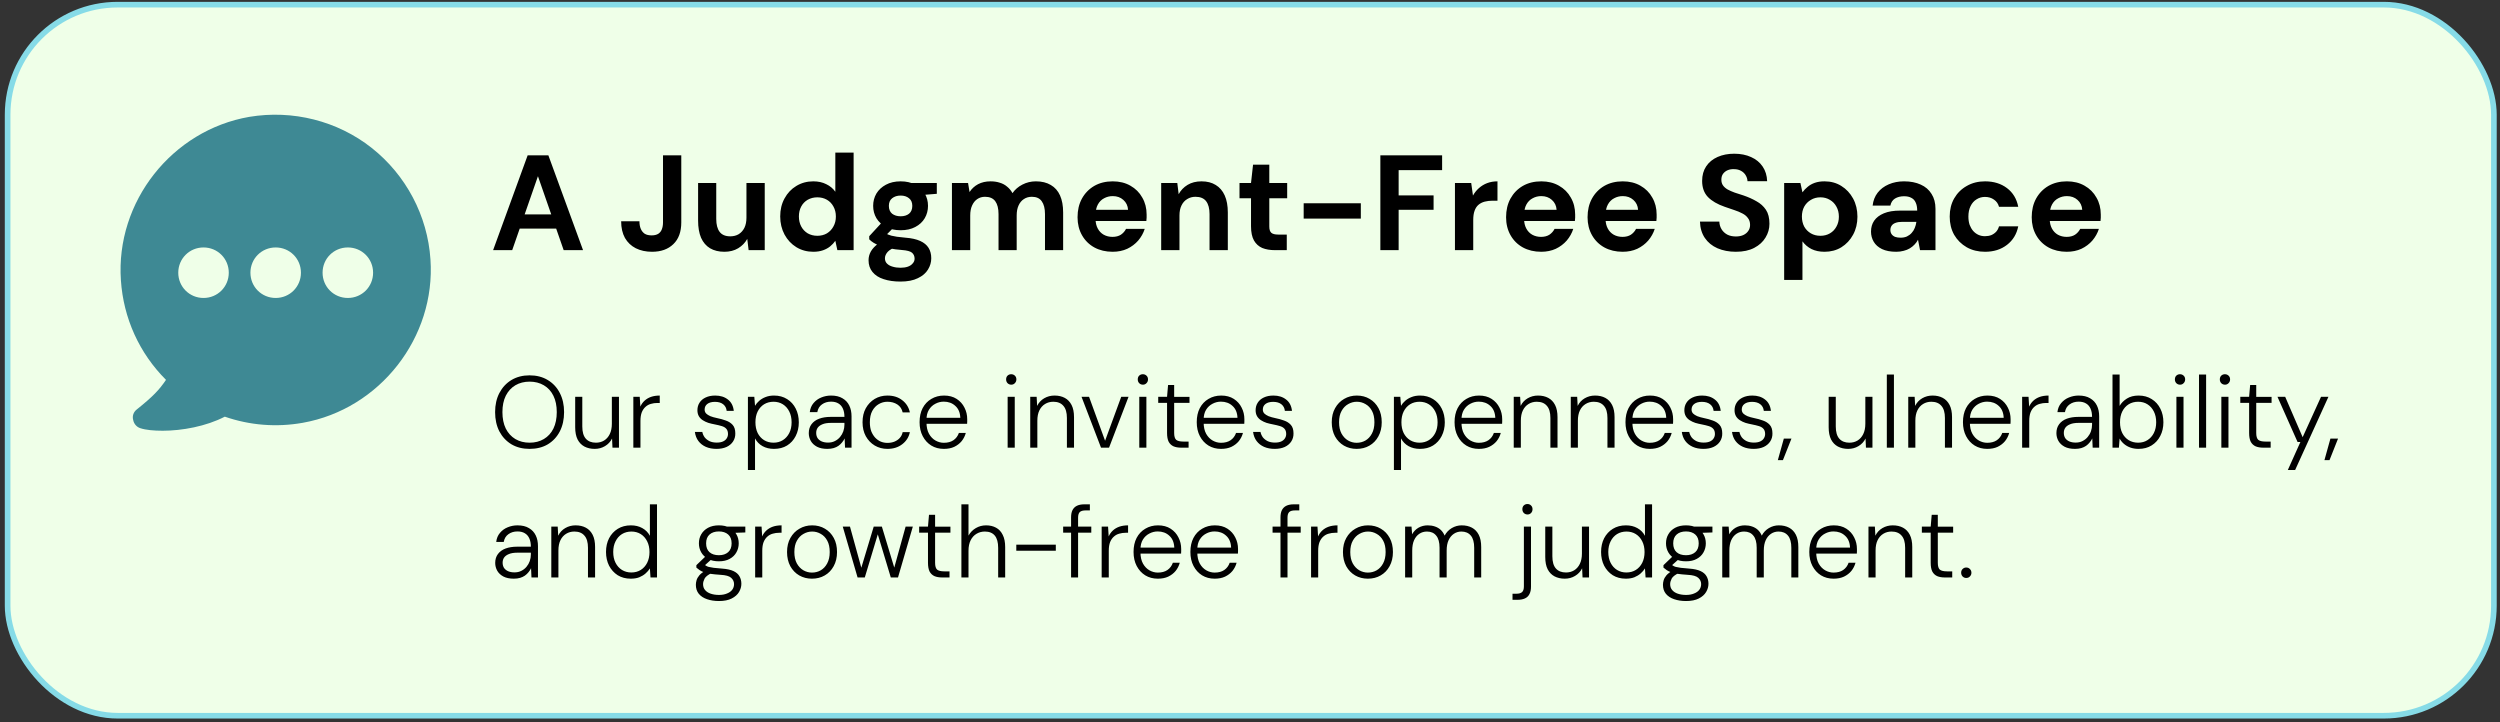 <svg xmlns="http://www.w3.org/2000/svg" width="443" height="128" viewBox="0 0 443 128" fill="none"><rect x="0" y="0" width="443" height="128" fill="#333333" stroke="none"/><rect x="1.351" y="0.826" width="440.568" height="126" rx="19.5" fill="#EFFFE8"></rect><rect x="1.351" y="0.826" width="440.568" height="126" rx="19.5" stroke="#86DBE7"></rect><g clip-path="url(#clip0_219_242)"><path d="M76.277 45.959C75.766 38.223 71.93 30.999 65.856 26.204C59.783 21.409 51.855 19.427 44.183 20.706C30.502 23.071 20.465 35.73 21.424 49.667C21.871 56.38 24.684 62.581 29.415 67.312C28.201 69.102 27.114 70.253 24.237 72.554C23.661 73.002 23.406 73.705 23.597 74.408C23.725 75.112 24.237 75.687 24.876 75.879C25.835 76.198 27.241 76.326 28.84 76.326C32.228 76.326 36.512 75.559 39.836 73.833C44.247 75.367 48.978 75.751 53.645 74.92C67.327 72.49 77.236 59.768 76.277 45.959ZM36.064 52.799C33.571 52.799 31.589 50.818 31.589 48.324C31.589 45.831 33.571 43.849 36.064 43.849C38.557 43.849 40.539 45.831 40.539 48.324C40.539 50.818 38.557 52.799 36.064 52.799ZM48.85 52.799C46.357 52.799 44.375 50.818 44.375 48.324C44.375 45.831 46.357 43.849 48.85 43.849C51.344 43.849 53.326 45.831 53.326 48.324C53.326 50.818 51.344 52.799 48.85 52.799ZM61.637 52.799C59.143 52.799 57.161 50.818 57.161 48.324C57.161 45.831 59.143 43.849 61.637 43.849C64.13 43.849 66.112 45.831 66.112 48.324C66.112 50.818 64.13 52.799 61.637 52.799Z" fill="#3E8994"></path></g><path d="M87.379 44.326L93.499 27.526H97.171L103.315 44.326H99.883L95.323 31.222L90.763 44.326H87.379ZM90.091 40.51L90.931 37.99H99.499L100.339 40.51H90.091ZM115.54 44.614C114.452 44.614 113.492 44.406 112.66 43.99C111.844 43.574 111.204 42.966 110.74 42.166C110.292 41.35 110.068 40.366 110.068 39.214H113.308C113.308 39.726 113.388 40.174 113.548 40.558C113.708 40.926 113.94 41.214 114.244 41.422C114.564 41.614 114.972 41.71 115.468 41.71C115.932 41.71 116.316 41.622 116.62 41.446C116.924 41.254 117.14 40.99 117.268 40.654C117.412 40.302 117.484 39.886 117.484 39.406V27.526H120.724V39.406C120.724 41.086 120.252 42.374 119.308 43.27C118.38 44.166 117.124 44.614 115.54 44.614ZM128.359 44.614C127.367 44.614 126.519 44.406 125.815 43.99C125.127 43.574 124.599 42.958 124.231 42.142C123.879 41.31 123.703 40.294 123.703 39.094V32.422H126.919V38.806C126.919 39.798 127.119 40.558 127.519 41.086C127.919 41.614 128.551 41.878 129.415 41.878C129.975 41.878 130.471 41.75 130.903 41.494C131.335 41.222 131.671 40.846 131.911 40.366C132.151 39.87 132.271 39.27 132.271 38.566V32.422H135.511V44.326H132.655L132.415 42.334C132.031 43.022 131.495 43.574 130.807 43.99C130.119 44.406 129.303 44.614 128.359 44.614ZM144.109 44.614C143.005 44.614 142.005 44.342 141.109 43.798C140.229 43.254 139.533 42.51 139.021 41.566C138.509 40.606 138.253 39.534 138.253 38.35C138.253 37.15 138.509 36.086 139.021 35.158C139.533 34.214 140.229 33.478 141.109 32.95C142.005 32.406 143.005 32.134 144.109 32.134C144.989 32.134 145.757 32.302 146.413 32.638C147.085 32.958 147.621 33.406 148.021 33.982V27.046H151.261V44.326H148.381L148.021 42.67C147.781 43.022 147.477 43.35 147.109 43.654C146.757 43.942 146.333 44.174 145.837 44.35C145.341 44.526 144.765 44.614 144.109 44.614ZM144.829 41.782C145.469 41.782 146.037 41.638 146.533 41.35C147.029 41.046 147.413 40.638 147.685 40.126C147.973 39.614 148.117 39.03 148.117 38.374C148.117 37.702 147.973 37.11 147.685 36.598C147.413 36.086 147.029 35.686 146.533 35.398C146.037 35.11 145.469 34.966 144.829 34.966C144.205 34.966 143.637 35.11 143.125 35.398C142.629 35.686 142.245 36.086 141.973 36.598C141.701 37.11 141.565 37.694 141.565 38.35C141.565 39.022 141.701 39.614 141.973 40.126C142.245 40.638 142.629 41.046 143.125 41.35C143.637 41.638 144.205 41.782 144.829 41.782ZM159.571 49.894C158.435 49.894 157.435 49.75 156.571 49.462C155.723 49.19 155.067 48.766 154.603 48.19C154.139 47.63 153.907 46.934 153.907 46.102C153.907 45.542 154.051 45.014 154.339 44.518C154.627 44.038 155.043 43.598 155.587 43.198C156.147 42.782 156.835 42.43 157.651 42.142L158.851 43.75C158.131 43.99 157.611 44.286 157.291 44.638C156.971 45.006 156.811 45.382 156.811 45.766C156.811 46.15 156.931 46.462 157.171 46.702C157.427 46.958 157.763 47.142 158.179 47.254C158.595 47.382 159.059 47.446 159.571 47.446C160.067 47.446 160.499 47.382 160.867 47.254C161.235 47.126 161.523 46.934 161.731 46.678C161.955 46.438 162.067 46.158 162.067 45.838C162.067 45.406 161.915 45.054 161.611 44.782C161.307 44.526 160.715 44.366 159.835 44.302C159.019 44.238 158.299 44.142 157.675 44.014C157.051 43.886 156.499 43.742 156.019 43.582C155.555 43.422 155.155 43.238 154.819 43.03C154.483 42.822 154.219 42.614 154.027 42.406V41.854L156.595 39.07L158.851 39.814L155.875 42.814L156.811 41.23C156.971 41.342 157.139 41.446 157.315 41.542C157.491 41.622 157.699 41.694 157.939 41.758C158.195 41.822 158.523 41.886 158.923 41.95C159.323 41.998 159.835 42.054 160.459 42.118C161.515 42.198 162.379 42.39 163.051 42.694C163.723 42.998 164.219 43.406 164.539 43.918C164.859 44.43 165.019 45.046 165.019 45.766C165.019 46.47 164.827 47.134 164.443 47.758C164.059 48.398 163.459 48.91 162.643 49.294C161.843 49.694 160.819 49.894 159.571 49.894ZM159.595 40.798C158.587 40.798 157.715 40.606 156.979 40.222C156.259 39.838 155.699 39.318 155.299 38.662C154.915 38.006 154.723 37.278 154.723 36.478C154.723 35.678 154.915 34.95 155.299 34.294C155.699 33.638 156.259 33.118 156.979 32.734C157.715 32.334 158.587 32.134 159.595 32.134C160.603 32.134 161.467 32.334 162.187 32.734C162.923 33.118 163.483 33.638 163.867 34.294C164.251 34.95 164.443 35.678 164.443 36.478C164.443 37.278 164.251 38.006 163.867 38.662C163.483 39.318 162.923 39.838 162.187 40.222C161.467 40.606 160.603 40.798 159.595 40.798ZM159.595 38.326C160.203 38.326 160.699 38.174 161.083 37.87C161.467 37.55 161.659 37.086 161.659 36.478C161.659 35.886 161.467 35.438 161.083 35.134C160.699 34.814 160.203 34.654 159.595 34.654C158.987 34.654 158.483 34.814 158.083 35.134C157.699 35.438 157.507 35.886 157.507 36.478C157.507 37.086 157.699 37.55 158.083 37.87C158.483 38.174 158.987 38.326 159.595 38.326ZM161.539 34.702L161.011 32.422H166.003V34.342L161.539 34.702ZM168.684 44.326V32.422H171.54L171.804 34.03C172.188 33.438 172.692 32.974 173.316 32.638C173.956 32.302 174.692 32.134 175.524 32.134C176.132 32.134 176.676 32.214 177.156 32.374C177.652 32.518 178.084 32.75 178.452 33.07C178.836 33.374 179.156 33.758 179.412 34.222C179.86 33.582 180.444 33.078 181.164 32.71C181.9 32.326 182.7 32.134 183.564 32.134C184.604 32.134 185.484 32.35 186.204 32.782C186.924 33.198 187.468 33.814 187.836 34.63C188.204 35.446 188.388 36.454 188.388 37.654V44.326H185.172V37.942C185.172 36.95 184.98 36.19 184.596 35.662C184.228 35.134 183.644 34.87 182.844 34.87C182.3 34.87 181.828 35.006 181.428 35.278C181.028 35.534 180.716 35.91 180.492 36.406C180.268 36.886 180.156 37.478 180.156 38.182V44.326H176.94V37.942C176.94 36.95 176.748 36.19 176.364 35.662C175.98 35.134 175.372 34.87 174.54 34.87C174.028 34.87 173.572 35.006 173.172 35.278C172.788 35.534 172.484 35.91 172.26 36.406C172.036 36.886 171.924 37.478 171.924 38.182V44.326H168.684ZM197.157 44.614C195.941 44.614 194.861 44.358 193.917 43.846C192.989 43.334 192.261 42.614 191.733 41.686C191.205 40.758 190.941 39.694 190.941 38.494C190.941 37.246 191.197 36.15 191.709 35.206C192.237 34.246 192.965 33.494 193.893 32.95C194.837 32.406 195.933 32.134 197.181 32.134C198.365 32.134 199.405 32.39 200.301 32.902C201.213 33.414 201.917 34.118 202.413 35.014C202.925 35.894 203.181 36.894 203.181 38.014C203.181 38.174 203.181 38.358 203.181 38.566C203.181 38.758 203.165 38.958 203.133 39.166H193.269V37.174H199.893C199.845 36.454 199.565 35.87 199.053 35.422C198.557 34.974 197.933 34.75 197.181 34.75C196.621 34.75 196.109 34.878 195.645 35.134C195.181 35.374 194.813 35.742 194.541 36.238C194.269 36.734 194.133 37.358 194.133 38.11V38.806C194.133 39.446 194.261 40.006 194.517 40.486C194.773 40.966 195.125 41.334 195.573 41.59C196.037 41.846 196.557 41.974 197.133 41.974C197.725 41.974 198.221 41.846 198.621 41.59C199.021 41.318 199.325 40.974 199.533 40.558H202.845C202.605 41.31 202.221 41.998 201.693 42.622C201.165 43.23 200.517 43.718 199.749 44.086C198.981 44.438 198.117 44.614 197.157 44.614ZM205.762 44.326V32.422H208.618L208.858 34.414C209.226 33.726 209.754 33.174 210.442 32.758C211.13 32.342 211.954 32.134 212.914 32.134C213.906 32.134 214.746 32.35 215.434 32.782C216.122 33.198 216.65 33.814 217.018 34.63C217.386 35.446 217.57 36.454 217.57 37.654V44.326H214.33V37.942C214.33 36.95 214.13 36.19 213.73 35.662C213.33 35.134 212.698 34.87 211.834 34.87C211.29 34.87 210.802 35.006 210.37 35.278C209.938 35.534 209.602 35.91 209.362 36.406C209.122 36.886 209.002 37.478 209.002 38.182V44.326H205.762ZM225.904 44.326C225.056 44.326 224.312 44.198 223.672 43.942C223.048 43.67 222.56 43.23 222.208 42.622C221.856 41.998 221.68 41.15 221.68 40.078V35.134H219.64V32.422H221.68L222.04 29.182H224.92V32.422H228.088V35.134H224.92V40.126C224.92 40.67 225.04 41.046 225.28 41.254C225.52 41.462 225.928 41.566 226.504 41.566H228.016V44.326H225.904ZM231.011 38.734V36.022H241.139V38.734H231.011ZM244.599 44.326V27.526H255.543V30.142H247.839V34.63H254.031V37.174H247.839V44.326H244.599ZM257.817 44.326V32.422H260.697L261.009 34.654C261.297 34.142 261.649 33.702 262.065 33.334C262.497 32.95 262.985 32.654 263.529 32.446C264.089 32.238 264.697 32.134 265.353 32.134V35.566H264.465C263.969 35.566 263.505 35.622 263.073 35.734C262.657 35.846 262.297 36.03 261.993 36.286C261.689 36.542 261.457 36.894 261.297 37.342C261.137 37.774 261.057 38.326 261.057 38.998V44.326H257.817ZM273.094 44.614C271.878 44.614 270.798 44.358 269.854 43.846C268.926 43.334 268.198 42.614 267.67 41.686C267.142 40.758 266.878 39.694 266.878 38.494C266.878 37.246 267.134 36.15 267.646 35.206C268.174 34.246 268.902 33.494 269.83 32.95C270.774 32.406 271.87 32.134 273.118 32.134C274.302 32.134 275.342 32.39 276.238 32.902C277.15 33.414 277.854 34.118 278.35 35.014C278.862 35.894 279.118 36.894 279.118 38.014C279.118 38.174 279.118 38.358 279.118 38.566C279.118 38.758 279.102 38.958 279.07 39.166H269.206V37.174H275.83C275.782 36.454 275.502 35.87 274.99 35.422C274.494 34.974 273.87 34.75 273.118 34.75C272.558 34.75 272.046 34.878 271.582 35.134C271.118 35.374 270.75 35.742 270.478 36.238C270.206 36.734 270.07 37.358 270.07 38.11V38.806C270.07 39.446 270.198 40.006 270.454 40.486C270.71 40.966 271.062 41.334 271.51 41.59C271.974 41.846 272.494 41.974 273.07 41.974C273.662 41.974 274.158 41.846 274.558 41.59C274.958 41.318 275.262 40.974 275.47 40.558H278.782C278.542 41.31 278.158 41.998 277.63 42.622C277.102 43.23 276.454 43.718 275.686 44.086C274.918 44.438 274.054 44.614 273.094 44.614ZM287.532 44.614C286.316 44.614 285.236 44.358 284.292 43.846C283.364 43.334 282.636 42.614 282.108 41.686C281.58 40.758 281.316 39.694 281.316 38.494C281.316 37.246 281.572 36.15 282.084 35.206C282.612 34.246 283.34 33.494 284.268 32.95C285.212 32.406 286.308 32.134 287.556 32.134C288.74 32.134 289.78 32.39 290.676 32.902C291.588 33.414 292.292 34.118 292.788 35.014C293.3 35.894 293.556 36.894 293.556 38.014C293.556 38.174 293.556 38.358 293.556 38.566C293.556 38.758 293.54 38.958 293.508 39.166H283.644V37.174H290.268C290.22 36.454 289.94 35.87 289.428 35.422C288.932 34.974 288.308 34.75 287.556 34.75C286.996 34.75 286.484 34.878 286.02 35.134C285.556 35.374 285.188 35.742 284.916 36.238C284.644 36.734 284.508 37.358 284.508 38.11V38.806C284.508 39.446 284.636 40.006 284.892 40.486C285.148 40.966 285.5 41.334 285.948 41.59C286.412 41.846 286.932 41.974 287.508 41.974C288.1 41.974 288.596 41.846 288.996 41.59C289.396 41.318 289.7 40.974 289.908 40.558H293.22C292.98 41.31 292.596 41.998 292.068 42.622C291.54 43.23 290.892 43.718 290.124 44.086C289.356 44.438 288.492 44.614 287.532 44.614ZM307.594 44.614C306.378 44.614 305.29 44.406 304.33 43.99C303.386 43.574 302.642 42.966 302.098 42.166C301.554 41.366 301.266 40.398 301.234 39.262H304.666C304.682 39.758 304.81 40.206 305.05 40.606C305.29 41.006 305.626 41.326 306.058 41.566C306.49 41.79 307.002 41.902 307.594 41.902C308.09 41.902 308.522 41.822 308.89 41.662C309.274 41.486 309.57 41.246 309.778 40.942C310.002 40.638 310.114 40.278 310.114 39.862C310.114 39.366 309.986 38.958 309.73 38.638C309.49 38.302 309.162 38.03 308.746 37.822C308.33 37.598 307.85 37.398 307.306 37.222C306.778 37.03 306.218 36.838 305.626 36.646C304.33 36.198 303.338 35.622 302.65 34.918C301.962 34.198 301.618 33.246 301.618 32.062C301.618 31.054 301.858 30.19 302.338 29.47C302.818 28.75 303.49 28.198 304.354 27.814C305.218 27.43 306.202 27.238 307.306 27.238C308.442 27.238 309.442 27.438 310.306 27.838C311.17 28.222 311.85 28.782 312.346 29.518C312.842 30.254 313.106 31.118 313.138 32.11H309.658C309.642 31.742 309.538 31.398 309.346 31.078C309.154 30.742 308.882 30.478 308.53 30.286C308.178 30.078 307.754 29.974 307.258 29.974C306.842 29.958 306.466 30.022 306.13 30.166C305.794 30.31 305.522 30.526 305.314 30.814C305.122 31.086 305.026 31.43 305.026 31.846C305.026 32.246 305.122 32.582 305.314 32.854C305.506 33.126 305.778 33.366 306.13 33.574C306.482 33.766 306.898 33.95 307.378 34.126C307.858 34.286 308.378 34.454 308.938 34.63C309.786 34.918 310.554 35.262 311.242 35.662C311.946 36.046 312.506 36.55 312.922 37.174C313.338 37.798 313.546 38.622 313.546 39.646C313.546 40.526 313.314 41.342 312.85 42.094C312.402 42.846 311.738 43.454 310.858 43.918C309.978 44.382 308.89 44.614 307.594 44.614ZM316.153 49.606V32.422H319.033L319.393 34.078C319.649 33.726 319.953 33.406 320.305 33.118C320.657 32.814 321.081 32.574 321.577 32.398C322.073 32.222 322.649 32.134 323.305 32.134C324.425 32.134 325.417 32.406 326.281 32.95C327.161 33.494 327.857 34.238 328.369 35.182C328.881 36.126 329.137 37.198 329.137 38.398C329.137 39.582 328.881 40.646 328.369 41.59C327.857 42.534 327.161 43.278 326.281 43.822C325.417 44.35 324.425 44.614 323.305 44.614C322.425 44.614 321.657 44.454 321.001 44.134C320.345 43.798 319.809 43.342 319.393 42.766V49.606H316.153ZM322.585 41.782C323.209 41.782 323.769 41.638 324.265 41.35C324.761 41.062 325.145 40.662 325.417 40.15C325.705 39.638 325.849 39.054 325.849 38.398C325.849 37.726 325.705 37.134 325.417 36.622C325.145 36.11 324.761 35.71 324.265 35.422C323.769 35.118 323.209 34.966 322.585 34.966C321.945 34.966 321.377 35.118 320.881 35.422C320.385 35.71 319.993 36.11 319.705 36.622C319.433 37.134 319.297 37.718 319.297 38.374C319.297 39.03 319.433 39.622 319.705 40.15C319.993 40.662 320.385 41.062 320.881 41.35C321.377 41.638 321.945 41.782 322.585 41.782ZM336.007 44.614C334.999 44.614 334.159 44.454 333.487 44.134C332.831 43.814 332.343 43.382 332.023 42.838C331.703 42.294 331.543 41.694 331.543 41.038C331.543 40.302 331.727 39.662 332.095 39.118C332.479 38.558 333.055 38.118 333.823 37.798C334.591 37.478 335.559 37.318 336.727 37.318H339.727C339.727 36.742 339.639 36.27 339.463 35.902C339.303 35.518 339.047 35.238 338.695 35.062C338.359 34.87 337.927 34.774 337.399 34.774C336.775 34.774 336.239 34.91 335.791 35.182C335.359 35.454 335.087 35.87 334.975 36.43H331.831C331.927 35.55 332.223 34.79 332.719 34.15C333.215 33.51 333.871 33.014 334.687 32.662C335.503 32.31 336.407 32.134 337.399 32.134C338.535 32.134 339.519 32.326 340.351 32.71C341.183 33.078 341.823 33.63 342.271 34.366C342.735 35.086 342.967 35.966 342.967 37.006V44.326H340.231L339.871 42.478C339.711 42.798 339.503 43.086 339.247 43.342C339.007 43.598 338.727 43.822 338.407 44.014C338.087 44.206 337.727 44.35 337.327 44.446C336.927 44.558 336.487 44.614 336.007 44.614ZM336.775 42.118C337.207 42.118 337.583 42.046 337.903 41.902C338.239 41.742 338.519 41.534 338.743 41.278C338.983 41.022 339.167 40.726 339.295 40.39C339.439 40.054 339.535 39.694 339.583 39.31H337.087C336.591 39.31 336.183 39.374 335.863 39.502C335.559 39.614 335.335 39.782 335.191 40.006C335.047 40.214 334.975 40.462 334.975 40.75C334.975 41.038 335.047 41.286 335.191 41.494C335.335 41.702 335.543 41.862 335.815 41.974C336.087 42.07 336.407 42.118 336.775 42.118ZM351.752 44.614C350.536 44.614 349.456 44.35 348.512 43.822C347.568 43.278 346.824 42.542 346.28 41.614C345.752 40.67 345.488 39.59 345.488 38.374C345.488 37.158 345.752 36.086 346.28 35.158C346.824 34.214 347.568 33.478 348.512 32.95C349.456 32.406 350.536 32.134 351.752 32.134C353.288 32.134 354.584 32.534 355.64 33.334C356.696 34.134 357.36 35.238 357.632 36.646H354.224C354.08 36.102 353.784 35.678 353.336 35.374C352.888 35.054 352.352 34.894 351.728 34.894C351.184 34.894 350.688 35.038 350.24 35.326C349.792 35.598 349.44 35.998 349.184 36.526C348.928 37.038 348.8 37.654 348.8 38.374C348.8 38.918 348.872 39.406 349.016 39.838C349.176 40.254 349.384 40.614 349.64 40.918C349.912 41.222 350.224 41.454 350.576 41.614C350.928 41.774 351.312 41.854 351.728 41.854C352.144 41.854 352.52 41.79 352.856 41.662C353.192 41.518 353.48 41.318 353.72 41.062C353.96 40.79 354.128 40.47 354.224 40.102H357.632C357.36 41.478 356.696 42.574 355.64 43.39C354.584 44.206 353.288 44.614 351.752 44.614ZM366.235 44.614C365.019 44.614 363.939 44.358 362.995 43.846C362.067 43.334 361.339 42.614 360.811 41.686C360.283 40.758 360.019 39.694 360.019 38.494C360.019 37.246 360.275 36.15 360.787 35.206C361.315 34.246 362.043 33.494 362.971 32.95C363.915 32.406 365.011 32.134 366.259 32.134C367.443 32.134 368.483 32.39 369.379 32.902C370.291 33.414 370.995 34.118 371.491 35.014C372.003 35.894 372.259 36.894 372.259 38.014C372.259 38.174 372.259 38.358 372.259 38.566C372.259 38.758 372.243 38.958 372.211 39.166H362.347V37.174H368.971C368.923 36.454 368.643 35.87 368.131 35.422C367.635 34.974 367.011 34.75 366.259 34.75C365.699 34.75 365.187 34.878 364.723 35.134C364.259 35.374 363.891 35.742 363.619 36.238C363.347 36.734 363.211 37.358 363.211 38.11V38.806C363.211 39.446 363.339 40.006 363.595 40.486C363.851 40.966 364.203 41.334 364.651 41.59C365.115 41.846 365.635 41.974 366.211 41.974C366.803 41.974 367.299 41.846 367.699 41.59C368.099 41.318 368.403 40.974 368.611 40.558H371.923C371.683 41.31 371.299 41.998 370.771 42.622C370.243 43.23 369.595 43.718 368.827 44.086C368.059 44.438 367.195 44.614 366.235 44.614Z" fill="black"></path><path d="M93.835 79.542C92.623 79.542 91.555 79.272 90.631 78.732C89.719 78.18 89.005 77.418 88.489 76.446C87.985 75.462 87.733 74.322 87.733 73.026C87.733 71.742 87.985 70.614 88.489 69.642C89.005 68.658 89.719 67.89 90.631 67.338C91.555 66.786 92.623 66.51 93.835 66.51C95.071 66.51 96.145 66.786 97.057 67.338C97.981 67.89 98.695 68.658 99.199 69.642C99.703 70.614 99.955 71.742 99.955 73.026C99.955 74.322 99.703 75.462 99.199 76.446C98.695 77.418 97.987 78.18 97.075 78.732C96.163 79.272 95.083 79.542 93.835 79.542ZM93.853 78.444C94.801 78.444 95.641 78.228 96.373 77.796C97.105 77.364 97.669 76.746 98.065 75.942C98.461 75.126 98.659 74.154 98.659 73.026C98.659 71.898 98.461 70.932 98.065 70.128C97.669 69.324 97.105 68.706 96.373 68.274C95.641 67.842 94.801 67.626 93.853 67.626C92.893 67.626 92.047 67.842 91.315 68.274C90.595 68.706 90.031 69.324 89.623 70.128C89.227 70.932 89.029 71.898 89.029 73.026C89.029 74.154 89.227 75.126 89.623 75.942C90.031 76.746 90.595 77.364 91.315 77.796C92.047 78.228 92.893 78.444 93.853 78.444ZM105.379 79.542C104.695 79.542 104.089 79.404 103.561 79.128C103.045 78.852 102.643 78.438 102.355 77.886C102.067 77.322 101.923 76.596 101.923 75.708V70.308H103.183V75.564C103.183 76.548 103.393 77.274 103.813 77.742C104.233 78.21 104.827 78.444 105.595 78.444C106.135 78.444 106.615 78.318 107.035 78.066C107.467 77.802 107.803 77.424 108.043 76.932C108.295 76.428 108.421 75.81 108.421 75.078V70.308H109.681V79.326H108.529L108.457 77.706C108.169 78.282 107.749 78.732 107.197 79.056C106.657 79.38 106.051 79.542 105.379 79.542ZM112.228 79.326V70.308H113.362L113.47 72.054C113.65 71.646 113.896 71.298 114.208 71.01C114.532 70.71 114.916 70.482 115.36 70.326C115.816 70.17 116.332 70.092 116.908 70.092V71.406H116.494C116.086 71.406 115.702 71.46 115.342 71.568C114.982 71.664 114.664 71.838 114.388 72.09C114.112 72.33 113.89 72.654 113.722 73.062C113.566 73.47 113.488 73.98 113.488 74.592V79.326H112.228ZM126.966 79.542C126.258 79.542 125.628 79.422 125.076 79.182C124.536 78.942 124.098 78.6 123.762 78.156C123.426 77.712 123.216 77.172 123.132 76.536H124.446C124.518 76.884 124.656 77.202 124.86 77.49C125.076 77.766 125.364 77.994 125.724 78.174C126.084 78.342 126.51 78.426 127.002 78.426C127.458 78.426 127.83 78.36 128.118 78.228C128.406 78.096 128.622 77.916 128.766 77.688C128.922 77.448 129 77.19 129 76.914C129 76.518 128.904 76.212 128.712 75.996C128.532 75.78 128.268 75.618 127.92 75.51C127.572 75.402 127.152 75.3 126.66 75.204C126.276 75.132 125.898 75.042 125.526 74.934C125.166 74.814 124.836 74.658 124.536 74.466C124.236 74.274 124.002 74.034 123.834 73.746C123.666 73.446 123.582 73.098 123.582 72.702C123.582 72.186 123.708 71.736 123.96 71.352C124.212 70.956 124.572 70.65 125.04 70.434C125.52 70.206 126.084 70.092 126.732 70.092C127.644 70.092 128.394 70.326 128.982 70.794C129.582 71.25 129.93 71.922 130.026 72.81H128.766C128.718 72.318 128.514 71.928 128.154 71.64C127.794 71.352 127.308 71.208 126.696 71.208C126.108 71.208 125.652 71.334 125.328 71.586C125.016 71.826 124.86 72.156 124.86 72.576C124.86 72.84 124.944 73.068 125.112 73.26C125.292 73.44 125.544 73.602 125.868 73.746C126.204 73.878 126.606 73.992 127.074 74.088C127.626 74.196 128.142 74.34 128.622 74.52C129.114 74.688 129.516 74.946 129.828 75.294C130.14 75.642 130.296 76.14 130.296 76.788C130.308 77.328 130.176 77.808 129.9 78.228C129.636 78.636 129.252 78.96 128.748 79.2C128.244 79.428 127.65 79.542 126.966 79.542ZM132.531 83.286V70.308H133.665L133.791 71.91C133.971 71.598 134.217 71.304 134.529 71.028C134.841 70.752 135.213 70.53 135.645 70.362C136.089 70.182 136.593 70.092 137.157 70.092C138.045 70.092 138.819 70.302 139.479 70.722C140.139 71.13 140.649 71.694 141.009 72.414C141.369 73.122 141.549 73.932 141.549 74.844C141.549 75.744 141.363 76.554 140.991 77.274C140.631 77.982 140.121 78.54 139.461 78.948C138.813 79.344 138.039 79.542 137.139 79.542C136.383 79.542 135.711 79.38 135.123 79.056C134.547 78.732 134.103 78.276 133.791 77.688V83.286H132.531ZM137.067 78.444C137.691 78.444 138.243 78.294 138.723 77.994C139.203 77.694 139.581 77.274 139.857 76.734C140.133 76.194 140.271 75.558 140.271 74.826C140.271 74.094 140.133 73.458 139.857 72.918C139.581 72.366 139.203 71.94 138.723 71.64C138.243 71.34 137.691 71.19 137.067 71.19C136.443 71.19 135.885 71.34 135.393 71.64C134.913 71.94 134.535 72.366 134.259 72.918C133.995 73.458 133.863 74.094 133.863 74.826C133.863 75.546 133.995 76.182 134.259 76.734C134.535 77.274 134.913 77.694 135.393 77.994C135.885 78.294 136.443 78.444 137.067 78.444ZM146.609 79.542C145.877 79.542 145.265 79.416 144.773 79.164C144.281 78.9 143.915 78.558 143.675 78.138C143.435 77.706 143.315 77.244 143.315 76.752C143.315 76.128 143.477 75.6 143.801 75.168C144.125 74.736 144.575 74.412 145.151 74.196C145.739 73.98 146.417 73.872 147.185 73.872H149.633C149.633 73.296 149.543 72.81 149.363 72.414C149.183 72.006 148.919 71.7 148.571 71.496C148.223 71.28 147.785 71.172 147.257 71.172C146.633 71.172 146.099 71.334 145.655 71.658C145.211 71.97 144.935 72.426 144.827 73.026H143.495C143.567 72.39 143.789 71.856 144.161 71.424C144.533 70.98 144.989 70.65 145.529 70.434C146.081 70.206 146.657 70.092 147.257 70.092C148.085 70.092 148.763 70.254 149.291 70.578C149.831 70.89 150.233 71.322 150.497 71.874C150.761 72.414 150.893 73.05 150.893 73.782V79.326H149.741L149.669 77.688C149.561 77.928 149.411 78.162 149.219 78.39C149.039 78.618 148.823 78.822 148.571 79.002C148.331 79.17 148.049 79.302 147.725 79.398C147.401 79.494 147.029 79.542 146.609 79.542ZM146.735 78.426C147.191 78.426 147.593 78.336 147.941 78.156C148.301 77.976 148.607 77.736 148.859 77.436C149.111 77.136 149.303 76.8 149.435 76.428C149.567 76.044 149.633 75.654 149.633 75.258V74.934H147.275C146.627 74.934 146.111 75.018 145.727 75.186C145.343 75.342 145.061 75.552 144.881 75.816C144.713 76.068 144.629 76.368 144.629 76.716C144.629 77.052 144.707 77.352 144.863 77.616C145.031 77.868 145.271 78.066 145.583 78.21C145.907 78.354 146.291 78.426 146.735 78.426ZM157.252 79.542C156.424 79.542 155.674 79.344 155.002 78.948C154.342 78.552 153.814 78 153.418 77.292C153.034 76.584 152.842 75.762 152.842 74.826C152.842 73.866 153.034 73.038 153.418 72.342C153.814 71.634 154.342 71.082 155.002 70.686C155.674 70.29 156.424 70.092 157.252 70.092C158.308 70.092 159.184 70.368 159.88 70.92C160.588 71.46 161.038 72.18 161.23 73.08H159.952C159.82 72.468 159.508 72 159.016 71.676C158.524 71.352 157.936 71.19 157.252 71.19C156.7 71.19 156.19 71.328 155.722 71.604C155.254 71.868 154.87 72.27 154.57 72.81C154.282 73.338 154.138 74.01 154.138 74.826C154.138 75.438 154.222 75.972 154.39 76.428C154.57 76.872 154.804 77.25 155.092 77.562C155.392 77.874 155.728 78.108 156.1 78.264C156.472 78.408 156.856 78.48 157.252 78.48C157.696 78.48 158.104 78.408 158.476 78.264C158.86 78.108 159.178 77.892 159.43 77.616C159.694 77.328 159.868 76.98 159.952 76.572H161.23C161.05 77.448 160.6 78.162 159.88 78.714C159.172 79.266 158.296 79.542 157.252 79.542ZM167.251 79.542C166.411 79.542 165.667 79.344 165.019 78.948C164.383 78.552 163.879 78 163.507 77.292C163.135 76.584 162.949 75.756 162.949 74.808C162.949 73.848 163.129 73.02 163.489 72.324C163.861 71.616 164.377 71.07 165.037 70.686C165.697 70.29 166.447 70.092 167.287 70.092C168.163 70.092 168.907 70.29 169.519 70.686C170.131 71.082 170.593 71.598 170.905 72.234C171.229 72.858 171.391 73.542 171.391 74.286C171.391 74.406 171.391 74.532 171.391 74.664C171.391 74.784 171.385 74.928 171.373 75.096H163.921V74.034H170.167C170.131 73.122 169.837 72.42 169.285 71.928C168.745 71.424 168.061 71.172 167.233 71.172C166.705 71.172 166.207 71.298 165.739 71.55C165.271 71.79 164.893 72.144 164.605 72.612C164.317 73.08 164.173 73.668 164.173 74.376V74.844C164.173 75.66 164.323 76.338 164.623 76.878C164.923 77.406 165.307 77.802 165.775 78.066C166.243 78.33 166.735 78.462 167.251 78.462C167.935 78.462 168.499 78.312 168.943 78.012C169.399 77.7 169.723 77.268 169.915 76.716H171.139C170.995 77.256 170.749 77.742 170.401 78.174C170.053 78.594 169.615 78.93 169.087 79.182C168.571 79.422 167.959 79.542 167.251 79.542ZM178.554 79.326V70.308H179.814V79.326H178.554ZM179.202 68.166C178.938 68.166 178.716 68.076 178.536 67.896C178.368 67.716 178.284 67.494 178.284 67.23C178.284 66.954 178.368 66.732 178.536 66.564C178.716 66.396 178.932 66.312 179.184 66.312C179.436 66.312 179.652 66.396 179.832 66.564C180.012 66.732 180.102 66.954 180.102 67.23C180.102 67.494 180.012 67.716 179.832 67.896C179.664 68.076 179.454 68.166 179.202 68.166ZM182.558 79.326V70.308H183.692L183.782 71.928C184.058 71.352 184.472 70.902 185.024 70.578C185.576 70.254 186.188 70.092 186.86 70.092C187.556 70.092 188.162 70.23 188.678 70.506C189.194 70.782 189.596 71.202 189.884 71.766C190.172 72.33 190.316 73.05 190.316 73.926V79.326H189.056V74.07C189.056 73.098 188.846 72.378 188.426 71.91C188.018 71.43 187.424 71.19 186.644 71.19C186.104 71.19 185.618 71.322 185.186 71.586C184.754 71.85 184.418 72.228 184.178 72.72C183.938 73.212 183.818 73.824 183.818 74.556V79.326H182.558ZM195.101 79.326L191.645 70.308H192.977L195.821 78.102L198.683 70.308H199.979L196.523 79.326H195.101ZM201.88 79.326V70.308H203.14V79.326H201.88ZM202.528 68.166C202.264 68.166 202.042 68.076 201.862 67.896C201.694 67.716 201.61 67.494 201.61 67.23C201.61 66.954 201.694 66.732 201.862 66.564C202.042 66.396 202.258 66.312 202.51 66.312C202.762 66.312 202.978 66.396 203.158 66.564C203.338 66.732 203.428 66.954 203.428 67.23C203.428 67.494 203.338 67.716 203.158 67.896C202.99 68.076 202.78 68.166 202.528 68.166ZM209.286 79.326C208.77 79.326 208.326 79.248 207.954 79.092C207.582 78.924 207.294 78.654 207.09 78.282C206.898 77.898 206.802 77.376 206.802 76.716V71.388H205.236V70.308H206.802L206.982 68.22H208.062V70.326H210.78V71.388H208.062V76.716C208.062 77.316 208.182 77.724 208.422 77.94C208.674 78.144 209.1 78.246 209.7 78.246H210.618V79.326H209.286ZM216.364 79.542C215.524 79.542 214.78 79.344 214.132 78.948C213.496 78.552 212.992 78 212.62 77.292C212.248 76.584 212.062 75.756 212.062 74.808C212.062 73.848 212.242 73.02 212.602 72.324C212.974 71.616 213.49 71.07 214.15 70.686C214.81 70.29 215.56 70.092 216.4 70.092C217.276 70.092 218.02 70.29 218.632 70.686C219.244 71.082 219.706 71.598 220.018 72.234C220.342 72.858 220.504 73.542 220.504 74.286C220.504 74.406 220.504 74.532 220.504 74.664C220.504 74.784 220.498 74.928 220.486 75.096H213.034V74.034H219.28C219.244 73.122 218.95 72.42 218.398 71.928C217.858 71.424 217.174 71.172 216.346 71.172C215.818 71.172 215.32 71.298 214.852 71.55C214.384 71.79 214.006 72.144 213.718 72.612C213.43 73.08 213.286 73.668 213.286 74.376V74.844C213.286 75.66 213.436 76.338 213.736 76.878C214.036 77.406 214.42 77.802 214.888 78.066C215.356 78.33 215.848 78.462 216.364 78.462C217.048 78.462 217.612 78.312 218.056 78.012C218.512 77.7 218.836 77.268 219.028 76.716H220.252C220.108 77.256 219.862 77.742 219.514 78.174C219.166 78.594 218.728 78.93 218.2 79.182C217.684 79.422 217.072 79.542 216.364 79.542ZM225.879 79.542C225.171 79.542 224.541 79.422 223.989 79.182C223.449 78.942 223.011 78.6 222.675 78.156C222.339 77.712 222.129 77.172 222.045 76.536H223.359C223.431 76.884 223.569 77.202 223.773 77.49C223.989 77.766 224.277 77.994 224.637 78.174C224.997 78.342 225.423 78.426 225.915 78.426C226.371 78.426 226.743 78.36 227.031 78.228C227.319 78.096 227.535 77.916 227.679 77.688C227.835 77.448 227.913 77.19 227.913 76.914C227.913 76.518 227.817 76.212 227.625 75.996C227.445 75.78 227.181 75.618 226.833 75.51C226.485 75.402 226.065 75.3 225.573 75.204C225.189 75.132 224.811 75.042 224.439 74.934C224.079 74.814 223.749 74.658 223.449 74.466C223.149 74.274 222.915 74.034 222.747 73.746C222.579 73.446 222.495 73.098 222.495 72.702C222.495 72.186 222.621 71.736 222.873 71.352C223.125 70.956 223.485 70.65 223.953 70.434C224.433 70.206 224.997 70.092 225.645 70.092C226.557 70.092 227.307 70.326 227.895 70.794C228.495 71.25 228.843 71.922 228.939 72.81H227.679C227.631 72.318 227.427 71.928 227.067 71.64C226.707 71.352 226.221 71.208 225.609 71.208C225.021 71.208 224.565 71.334 224.241 71.586C223.929 71.826 223.773 72.156 223.773 72.576C223.773 72.84 223.857 73.068 224.025 73.26C224.205 73.44 224.457 73.602 224.781 73.746C225.117 73.878 225.519 73.992 225.987 74.088C226.539 74.196 227.055 74.34 227.535 74.52C228.027 74.688 228.429 74.946 228.741 75.294C229.053 75.642 229.209 76.14 229.209 76.788C229.221 77.328 229.089 77.808 228.813 78.228C228.549 78.636 228.165 78.96 227.661 79.2C227.157 79.428 226.563 79.542 225.879 79.542ZM240.396 79.542C239.568 79.542 238.818 79.35 238.146 78.966C237.486 78.582 236.958 78.036 236.562 77.328C236.178 76.608 235.986 75.774 235.986 74.826C235.986 73.854 236.184 73.02 236.58 72.324C236.976 71.616 237.51 71.07 238.182 70.686C238.854 70.29 239.604 70.092 240.432 70.092C241.284 70.092 242.04 70.29 242.7 70.686C243.36 71.07 243.882 71.616 244.266 72.324C244.65 73.02 244.842 73.854 244.842 74.826C244.842 75.774 244.644 76.608 244.248 77.328C243.864 78.036 243.336 78.582 242.664 78.966C242.004 79.35 241.248 79.542 240.396 79.542ZM240.396 78.462C240.96 78.462 241.476 78.33 241.944 78.066C242.424 77.79 242.808 77.382 243.096 76.842C243.396 76.29 243.546 75.618 243.546 74.826C243.546 74.01 243.402 73.338 243.114 72.81C242.826 72.27 242.442 71.868 241.962 71.604C241.494 71.328 240.984 71.19 240.432 71.19C239.892 71.19 239.382 71.328 238.902 71.604C238.422 71.868 238.032 72.27 237.732 72.81C237.432 73.338 237.282 74.01 237.282 74.826C237.282 75.618 237.426 76.284 237.714 76.824C238.014 77.364 238.398 77.772 238.866 78.048C239.346 78.324 239.856 78.462 240.396 78.462ZM247 83.286V70.308H248.134L248.26 71.91C248.44 71.598 248.686 71.304 248.998 71.028C249.31 70.752 249.682 70.53 250.114 70.362C250.558 70.182 251.062 70.092 251.626 70.092C252.514 70.092 253.288 70.302 253.948 70.722C254.608 71.13 255.118 71.694 255.478 72.414C255.838 73.122 256.018 73.932 256.018 74.844C256.018 75.744 255.832 76.554 255.46 77.274C255.1 77.982 254.59 78.54 253.93 78.948C253.282 79.344 252.508 79.542 251.608 79.542C250.852 79.542 250.18 79.38 249.592 79.056C249.016 78.732 248.572 78.276 248.26 77.688V83.286H247ZM251.536 78.444C252.16 78.444 252.712 78.294 253.192 77.994C253.672 77.694 254.05 77.274 254.326 76.734C254.602 76.194 254.74 75.558 254.74 74.826C254.74 74.094 254.602 73.458 254.326 72.918C254.05 72.366 253.672 71.94 253.192 71.64C252.712 71.34 252.16 71.19 251.536 71.19C250.912 71.19 250.354 71.34 249.862 71.64C249.382 71.94 249.004 72.366 248.728 72.918C248.464 73.458 248.332 74.094 248.332 74.826C248.332 75.546 248.464 76.182 248.728 76.734C249.004 77.274 249.382 77.694 249.862 77.994C250.354 78.294 250.912 78.444 251.536 78.444ZM262.05 79.542C261.21 79.542 260.466 79.344 259.818 78.948C259.182 78.552 258.678 78 258.306 77.292C257.934 76.584 257.748 75.756 257.748 74.808C257.748 73.848 257.928 73.02 258.288 72.324C258.66 71.616 259.176 71.07 259.836 70.686C260.496 70.29 261.246 70.092 262.086 70.092C262.962 70.092 263.706 70.29 264.318 70.686C264.93 71.082 265.392 71.598 265.704 72.234C266.028 72.858 266.19 73.542 266.19 74.286C266.19 74.406 266.19 74.532 266.19 74.664C266.19 74.784 266.184 74.928 266.172 75.096H258.72V74.034H264.966C264.93 73.122 264.636 72.42 264.084 71.928C263.544 71.424 262.86 71.172 262.032 71.172C261.504 71.172 261.006 71.298 260.538 71.55C260.07 71.79 259.692 72.144 259.404 72.612C259.116 73.08 258.972 73.668 258.972 74.376V74.844C258.972 75.66 259.122 76.338 259.422 76.878C259.722 77.406 260.106 77.802 260.574 78.066C261.042 78.33 261.534 78.462 262.05 78.462C262.734 78.462 263.298 78.312 263.742 78.012C264.198 77.7 264.522 77.268 264.714 76.716H265.938C265.794 77.256 265.548 77.742 265.2 78.174C264.852 78.594 264.414 78.93 263.886 79.182C263.37 79.422 262.758 79.542 262.05 79.542ZM268.234 79.326V70.308H269.368L269.458 71.928C269.734 71.352 270.148 70.902 270.7 70.578C271.252 70.254 271.864 70.092 272.536 70.092C273.232 70.092 273.838 70.23 274.354 70.506C274.87 70.782 275.272 71.202 275.56 71.766C275.848 72.33 275.992 73.05 275.992 73.926V79.326H274.732V74.07C274.732 73.098 274.522 72.378 274.102 71.91C273.694 71.43 273.1 71.19 272.32 71.19C271.78 71.19 271.294 71.322 270.862 71.586C270.43 71.85 270.094 72.228 269.854 72.72C269.614 73.212 269.494 73.824 269.494 74.556V79.326H268.234ZM278.341 79.326V70.308H279.475L279.565 71.928C279.841 71.352 280.255 70.902 280.807 70.578C281.359 70.254 281.971 70.092 282.643 70.092C283.339 70.092 283.945 70.23 284.461 70.506C284.977 70.782 285.379 71.202 285.667 71.766C285.955 72.33 286.099 73.05 286.099 73.926V79.326H284.839V74.07C284.839 73.098 284.629 72.378 284.209 71.91C283.801 71.43 283.207 71.19 282.427 71.19C281.887 71.19 281.401 71.322 280.969 71.586C280.537 71.85 280.201 72.228 279.961 72.72C279.721 73.212 279.601 73.824 279.601 74.556V79.326H278.341ZM292.337 79.542C291.497 79.542 290.753 79.344 290.105 78.948C289.469 78.552 288.965 78 288.593 77.292C288.221 76.584 288.035 75.756 288.035 74.808C288.035 73.848 288.215 73.02 288.575 72.324C288.947 71.616 289.463 71.07 290.123 70.686C290.783 70.29 291.533 70.092 292.373 70.092C293.249 70.092 293.993 70.29 294.605 70.686C295.217 71.082 295.679 71.598 295.991 72.234C296.315 72.858 296.477 73.542 296.477 74.286C296.477 74.406 296.477 74.532 296.477 74.664C296.477 74.784 296.471 74.928 296.459 75.096H289.007V74.034H295.253C295.217 73.122 294.923 72.42 294.371 71.928C293.831 71.424 293.147 71.172 292.319 71.172C291.791 71.172 291.293 71.298 290.825 71.55C290.357 71.79 289.979 72.144 289.691 72.612C289.403 73.08 289.259 73.668 289.259 74.376V74.844C289.259 75.66 289.409 76.338 289.709 76.878C290.009 77.406 290.393 77.802 290.861 78.066C291.329 78.33 291.821 78.462 292.337 78.462C293.021 78.462 293.585 78.312 294.029 78.012C294.485 77.7 294.809 77.268 295.001 76.716H296.225C296.081 77.256 295.835 77.742 295.487 78.174C295.139 78.594 294.701 78.93 294.173 79.182C293.657 79.422 293.045 79.542 292.337 79.542ZM301.851 79.542C301.143 79.542 300.513 79.422 299.961 79.182C299.421 78.942 298.983 78.6 298.647 78.156C298.311 77.712 298.101 77.172 298.017 76.536H299.331C299.403 76.884 299.541 77.202 299.745 77.49C299.961 77.766 300.249 77.994 300.609 78.174C300.969 78.342 301.395 78.426 301.887 78.426C302.343 78.426 302.715 78.36 303.003 78.228C303.291 78.096 303.507 77.916 303.651 77.688C303.807 77.448 303.885 77.19 303.885 76.914C303.885 76.518 303.789 76.212 303.597 75.996C303.417 75.78 303.153 75.618 302.805 75.51C302.457 75.402 302.037 75.3 301.545 75.204C301.161 75.132 300.783 75.042 300.411 74.934C300.051 74.814 299.721 74.658 299.421 74.466C299.121 74.274 298.887 74.034 298.719 73.746C298.551 73.446 298.467 73.098 298.467 72.702C298.467 72.186 298.593 71.736 298.845 71.352C299.097 70.956 299.457 70.65 299.925 70.434C300.405 70.206 300.969 70.092 301.617 70.092C302.529 70.092 303.279 70.326 303.867 70.794C304.467 71.25 304.815 71.922 304.911 72.81H303.651C303.603 72.318 303.399 71.928 303.039 71.64C302.679 71.352 302.193 71.208 301.581 71.208C300.993 71.208 300.537 71.334 300.213 71.586C299.901 71.826 299.745 72.156 299.745 72.576C299.745 72.84 299.829 73.068 299.997 73.26C300.177 73.44 300.429 73.602 300.753 73.746C301.089 73.878 301.491 73.992 301.959 74.088C302.511 74.196 303.027 74.34 303.507 74.52C303.999 74.688 304.401 74.946 304.713 75.294C305.025 75.642 305.181 76.14 305.181 76.788C305.193 77.328 305.061 77.808 304.785 78.228C304.521 78.636 304.137 78.96 303.633 79.2C303.129 79.428 302.535 79.542 301.851 79.542ZM310.746 79.542C310.038 79.542 309.408 79.422 308.856 79.182C308.316 78.942 307.878 78.6 307.542 78.156C307.206 77.712 306.996 77.172 306.912 76.536H308.226C308.298 76.884 308.436 77.202 308.64 77.49C308.856 77.766 309.144 77.994 309.504 78.174C309.864 78.342 310.29 78.426 310.782 78.426C311.238 78.426 311.61 78.36 311.898 78.228C312.186 78.096 312.402 77.916 312.546 77.688C312.702 77.448 312.78 77.19 312.78 76.914C312.78 76.518 312.684 76.212 312.492 75.996C312.312 75.78 312.048 75.618 311.7 75.51C311.352 75.402 310.932 75.3 310.44 75.204C310.056 75.132 309.678 75.042 309.306 74.934C308.946 74.814 308.616 74.658 308.316 74.466C308.016 74.274 307.782 74.034 307.614 73.746C307.446 73.446 307.362 73.098 307.362 72.702C307.362 72.186 307.488 71.736 307.74 71.352C307.992 70.956 308.352 70.65 308.82 70.434C309.3 70.206 309.864 70.092 310.512 70.092C311.424 70.092 312.174 70.326 312.762 70.794C313.362 71.25 313.71 71.922 313.806 72.81H312.546C312.498 72.318 312.294 71.928 311.934 71.64C311.574 71.352 311.088 71.208 310.476 71.208C309.888 71.208 309.432 71.334 309.108 71.586C308.796 71.826 308.64 72.156 308.64 72.576C308.64 72.84 308.724 73.068 308.892 73.26C309.072 73.44 309.324 73.602 309.648 73.746C309.984 73.878 310.386 73.992 310.854 74.088C311.406 74.196 311.922 74.34 312.402 74.52C312.894 74.688 313.296 74.946 313.608 75.294C313.92 75.642 314.076 76.14 314.076 76.788C314.088 77.328 313.956 77.808 313.68 78.228C313.416 78.636 313.032 78.96 312.528 79.2C312.024 79.428 311.43 79.542 310.746 79.542ZM315.032 81.54L316.094 77.724H317.444L315.932 81.54H315.032ZM327.496 79.542C326.812 79.542 326.206 79.404 325.678 79.128C325.162 78.852 324.76 78.438 324.472 77.886C324.184 77.322 324.04 76.596 324.04 75.708V70.308H325.3V75.564C325.3 76.548 325.51 77.274 325.93 77.742C326.35 78.21 326.944 78.444 327.712 78.444C328.252 78.444 328.732 78.318 329.152 78.066C329.584 77.802 329.92 77.424 330.16 76.932C330.412 76.428 330.538 75.81 330.538 75.078V70.308H331.798V79.326H330.646L330.574 77.706C330.286 78.282 329.866 78.732 329.314 79.056C328.774 79.38 328.168 79.542 327.496 79.542ZM334.345 79.326V66.366H335.605V79.326H334.345ZM338.142 79.326V70.308H339.276L339.366 71.928C339.642 71.352 340.056 70.902 340.608 70.578C341.16 70.254 341.772 70.092 342.444 70.092C343.14 70.092 343.746 70.23 344.262 70.506C344.778 70.782 345.18 71.202 345.468 71.766C345.756 72.33 345.9 73.05 345.9 73.926V79.326H344.64V74.07C344.64 73.098 344.43 72.378 344.01 71.91C343.602 71.43 343.008 71.19 342.228 71.19C341.688 71.19 341.202 71.322 340.77 71.586C340.338 71.85 340.002 72.228 339.762 72.72C339.522 73.212 339.402 73.824 339.402 74.556V79.326H338.142ZM352.138 79.542C351.298 79.542 350.554 79.344 349.906 78.948C349.27 78.552 348.766 78 348.394 77.292C348.022 76.584 347.836 75.756 347.836 74.808C347.836 73.848 348.016 73.02 348.376 72.324C348.748 71.616 349.264 71.07 349.924 70.686C350.584 70.29 351.334 70.092 352.174 70.092C353.05 70.092 353.794 70.29 354.406 70.686C355.018 71.082 355.48 71.598 355.792 72.234C356.116 72.858 356.278 73.542 356.278 74.286C356.278 74.406 356.278 74.532 356.278 74.664C356.278 74.784 356.272 74.928 356.26 75.096H348.808V74.034H355.054C355.018 73.122 354.724 72.42 354.172 71.928C353.632 71.424 352.948 71.172 352.12 71.172C351.592 71.172 351.094 71.298 350.626 71.55C350.158 71.79 349.78 72.144 349.492 72.612C349.204 73.08 349.06 73.668 349.06 74.376V74.844C349.06 75.66 349.21 76.338 349.51 76.878C349.81 77.406 350.194 77.802 350.662 78.066C351.13 78.33 351.622 78.462 352.138 78.462C352.822 78.462 353.386 78.312 353.83 78.012C354.286 77.7 354.61 77.268 354.802 76.716H356.026C355.882 77.256 355.636 77.742 355.288 78.174C354.94 78.594 354.502 78.93 353.974 79.182C353.458 79.422 352.846 79.542 352.138 79.542ZM358.322 79.326V70.308H359.456L359.564 72.054C359.744 71.646 359.99 71.298 360.302 71.01C360.626 70.71 361.01 70.482 361.454 70.326C361.91 70.17 362.426 70.092 363.002 70.092V71.406H362.588C362.18 71.406 361.796 71.46 361.436 71.568C361.076 71.664 360.758 71.838 360.482 72.09C360.206 72.33 359.984 72.654 359.816 73.062C359.66 73.47 359.582 73.98 359.582 74.592V79.326H358.322ZM367.689 79.542C366.957 79.542 366.345 79.416 365.853 79.164C365.361 78.9 364.995 78.558 364.755 78.138C364.515 77.706 364.395 77.244 364.395 76.752C364.395 76.128 364.557 75.6 364.881 75.168C365.205 74.736 365.655 74.412 366.231 74.196C366.819 73.98 367.497 73.872 368.265 73.872H370.713C370.713 73.296 370.623 72.81 370.443 72.414C370.263 72.006 369.999 71.7 369.651 71.496C369.303 71.28 368.865 71.172 368.337 71.172C367.713 71.172 367.179 71.334 366.735 71.658C366.291 71.97 366.015 72.426 365.907 73.026H364.575C364.647 72.39 364.869 71.856 365.241 71.424C365.613 70.98 366.069 70.65 366.609 70.434C367.161 70.206 367.737 70.092 368.337 70.092C369.165 70.092 369.843 70.254 370.371 70.578C370.911 70.89 371.313 71.322 371.577 71.874C371.841 72.414 371.973 73.05 371.973 73.782V79.326H370.821L370.749 77.688C370.641 77.928 370.491 78.162 370.299 78.39C370.119 78.618 369.903 78.822 369.651 79.002C369.411 79.17 369.129 79.302 368.805 79.398C368.481 79.494 368.109 79.542 367.689 79.542ZM367.815 78.426C368.271 78.426 368.673 78.336 369.021 78.156C369.381 77.976 369.687 77.736 369.939 77.436C370.191 77.136 370.383 76.8 370.515 76.428C370.647 76.044 370.713 75.654 370.713 75.258V74.934H368.355C367.707 74.934 367.191 75.018 366.807 75.186C366.423 75.342 366.141 75.552 365.961 75.816C365.793 76.068 365.709 76.368 365.709 76.716C365.709 77.052 365.787 77.352 365.943 77.616C366.111 77.868 366.351 78.066 366.663 78.21C366.987 78.354 367.371 78.426 367.815 78.426ZM378.944 79.542C378.428 79.542 377.948 79.464 377.504 79.308C377.072 79.152 376.694 78.936 376.37 78.66C376.046 78.384 375.788 78.066 375.596 77.706L375.47 79.326H374.336V66.366H375.596V71.928C375.884 71.424 376.31 70.992 376.874 70.632C377.438 70.272 378.134 70.092 378.962 70.092C379.85 70.092 380.624 70.302 381.284 70.722C381.944 71.13 382.454 71.694 382.814 72.414C383.174 73.122 383.354 73.926 383.354 74.826C383.354 75.738 383.168 76.548 382.796 77.256C382.436 77.964 381.926 78.522 381.266 78.93C380.618 79.338 379.844 79.542 378.944 79.542ZM378.872 78.444C379.508 78.444 380.06 78.294 380.528 77.994C381.008 77.694 381.386 77.274 381.662 76.734C381.938 76.182 382.076 75.546 382.076 74.826C382.076 74.094 381.938 73.458 381.662 72.918C381.386 72.366 381.008 71.94 380.528 71.64C380.06 71.34 379.508 71.19 378.872 71.19C378.248 71.19 377.69 71.34 377.198 71.64C376.718 71.94 376.34 72.366 376.064 72.918C375.8 73.458 375.668 74.094 375.668 74.826C375.668 75.558 375.8 76.194 376.064 76.734C376.34 77.274 376.718 77.694 377.198 77.994C377.69 78.294 378.248 78.444 378.872 78.444ZM385.66 79.326V70.308H386.92V79.326H385.66ZM386.308 68.166C386.044 68.166 385.822 68.076 385.642 67.896C385.474 67.716 385.39 67.494 385.39 67.23C385.39 66.954 385.474 66.732 385.642 66.564C385.822 66.396 386.038 66.312 386.29 66.312C386.542 66.312 386.758 66.396 386.938 66.564C387.118 66.732 387.208 66.954 387.208 67.23C387.208 67.494 387.118 67.716 386.938 67.896C386.77 68.076 386.56 68.166 386.308 68.166ZM389.664 79.326V66.366H390.924V79.326H389.664ZM393.623 79.326V70.308H394.883V79.326H393.623ZM394.271 68.166C394.007 68.166 393.785 68.076 393.605 67.896C393.437 67.716 393.353 67.494 393.353 67.23C393.353 66.954 393.437 66.732 393.605 66.564C393.785 66.396 394.001 66.312 394.253 66.312C394.505 66.312 394.721 66.396 394.901 66.564C395.081 66.732 395.171 66.954 395.171 67.23C395.171 67.494 395.081 67.716 394.901 67.896C394.733 68.076 394.523 68.166 394.271 68.166ZM401.029 79.326C400.513 79.326 400.069 79.248 399.697 79.092C399.325 78.924 399.037 78.654 398.833 78.282C398.641 77.898 398.545 77.376 398.545 76.716V71.388H396.979V70.308H398.545L398.725 68.22H399.805V70.326H402.523V71.388H399.805V76.716C399.805 77.316 399.925 77.724 400.165 77.94C400.417 78.144 400.843 78.246 401.443 78.246H402.361V79.326H401.029ZM405.401 83.286L407.633 78.318H407.129L403.565 70.308H404.933L408.029 77.472L411.287 70.308H412.601L406.697 83.286H405.401ZM411.888 81.54L412.95 77.724H414.3L412.788 81.54H411.888ZM91.045 102.542C90.313 102.542 89.701 102.416 89.209 102.164C88.717 101.9 88.351 101.558 88.111 101.138C87.871 100.706 87.751 100.244 87.751 99.752C87.751 99.128 87.913 98.6 88.237 98.168C88.561 97.736 89.011 97.412 89.587 97.196C90.175 96.98 90.853 96.872 91.621 96.872H94.069C94.069 96.296 93.979 95.81 93.799 95.414C93.619 95.006 93.355 94.7 93.007 94.496C92.659 94.28 92.221 94.172 91.693 94.172C91.069 94.172 90.535 94.334 90.091 94.658C89.647 94.97 89.371 95.426 89.263 96.026H87.931C88.003 95.39 88.225 94.856 88.597 94.424C88.969 93.98 89.425 93.65 89.965 93.434C90.517 93.206 91.093 93.092 91.693 93.092C92.521 93.092 93.199 93.254 93.727 93.578C94.267 93.89 94.669 94.322 94.933 94.874C95.197 95.414 95.329 96.05 95.329 96.782V102.326H94.177L94.105 100.688C93.997 100.928 93.847 101.162 93.655 101.39C93.475 101.618 93.259 101.822 93.007 102.002C92.767 102.17 92.485 102.302 92.161 102.398C91.837 102.494 91.465 102.542 91.045 102.542ZM91.171 101.426C91.627 101.426 92.029 101.336 92.377 101.156C92.737 100.976 93.043 100.736 93.295 100.436C93.547 100.136 93.739 99.8 93.871 99.428C94.003 99.044 94.069 98.654 94.069 98.258V97.934H91.711C91.063 97.934 90.547 98.018 90.163 98.186C89.779 98.342 89.497 98.552 89.317 98.816C89.149 99.068 89.065 99.368 89.065 99.716C89.065 100.052 89.143 100.352 89.299 100.616C89.467 100.868 89.707 101.066 90.019 101.21C90.343 101.354 90.727 101.426 91.171 101.426ZM97.691 102.326V93.308H98.825L98.915 94.928C99.191 94.352 99.605 93.902 100.157 93.578C100.709 93.254 101.321 93.092 101.993 93.092C102.689 93.092 103.295 93.23 103.811 93.506C104.327 93.782 104.729 94.202 105.017 94.766C105.305 95.33 105.449 96.05 105.449 96.926V102.326H104.189V97.07C104.189 96.098 103.979 95.378 103.559 94.91C103.151 94.43 102.557 94.19 101.777 94.19C101.237 94.19 100.751 94.322 100.319 94.586C99.887 94.85 99.551 95.228 99.311 95.72C99.071 96.212 98.951 96.824 98.951 97.556V102.326H97.691ZM111.777 102.542C110.889 102.542 110.115 102.338 109.455 101.93C108.807 101.51 108.297 100.946 107.925 100.238C107.565 99.518 107.385 98.708 107.385 97.808C107.385 96.896 107.565 96.086 107.925 95.378C108.297 94.67 108.813 94.112 109.473 93.704C110.133 93.296 110.907 93.092 111.795 93.092C112.563 93.092 113.235 93.254 113.811 93.578C114.399 93.902 114.849 94.358 115.161 94.946V89.366H116.421V102.326H115.269L115.161 100.724C114.969 101.036 114.717 101.33 114.405 101.606C114.093 101.882 113.721 102.11 113.289 102.29C112.857 102.458 112.353 102.542 111.777 102.542ZM111.867 101.444C112.503 101.444 113.061 101.294 113.541 100.994C114.021 100.694 114.399 100.274 114.675 99.734C114.951 99.182 115.089 98.546 115.089 97.826C115.089 97.094 114.951 96.458 114.675 95.918C114.399 95.366 114.021 94.94 113.541 94.64C113.061 94.34 112.509 94.19 111.885 94.19C111.261 94.19 110.703 94.34 110.211 94.64C109.731 94.94 109.353 95.366 109.077 95.918C108.801 96.458 108.663 97.088 108.663 97.808C108.663 98.552 108.801 99.194 109.077 99.734C109.353 100.274 109.731 100.694 110.211 100.994C110.703 101.294 111.255 101.444 111.867 101.444ZM127.41 106.502C126.618 106.502 125.91 106.394 125.286 106.178C124.674 105.974 124.188 105.656 123.828 105.224C123.48 104.792 123.306 104.258 123.306 103.622C123.306 103.37 123.348 103.1 123.432 102.812C123.516 102.524 123.684 102.23 123.936 101.93C124.2 101.63 124.572 101.354 125.052 101.102L126.096 101.552C125.46 101.852 125.046 102.176 124.854 102.524C124.674 102.884 124.584 103.208 124.584 103.496C124.584 103.928 124.704 104.282 124.944 104.558C125.184 104.846 125.52 105.062 125.952 105.206C126.384 105.35 126.87 105.422 127.41 105.422C127.95 105.422 128.418 105.338 128.814 105.17C129.222 105.014 129.534 104.792 129.75 104.504C129.966 104.216 130.074 103.88 130.074 103.496C130.074 103.064 129.9 102.692 129.552 102.38C129.216 102.08 128.592 101.906 127.68 101.858C126.948 101.81 126.342 101.75 125.862 101.678C125.394 101.594 125.004 101.498 124.692 101.39C124.392 101.27 124.146 101.144 123.954 101.012C123.762 100.88 123.576 100.736 123.396 100.58V100.148L125.106 98.51L126.258 98.942L124.602 100.436L124.71 99.968C124.842 100.064 124.968 100.154 125.088 100.238C125.208 100.322 125.37 100.394 125.574 100.454C125.79 100.502 126.084 100.556 126.456 100.616C126.84 100.664 127.356 100.712 128.004 100.76C128.82 100.82 129.474 100.964 129.966 101.192C130.458 101.42 130.812 101.726 131.028 102.11C131.256 102.494 131.37 102.938 131.37 103.442C131.37 103.946 131.232 104.432 130.956 104.9C130.68 105.368 130.248 105.752 129.66 106.052C129.072 106.352 128.322 106.502 127.41 106.502ZM127.392 99.464C126.624 99.464 125.976 99.32 125.448 99.032C124.932 98.744 124.536 98.36 124.26 97.88C123.984 97.4 123.846 96.866 123.846 96.278C123.846 95.678 123.984 95.144 124.26 94.676C124.536 94.196 124.938 93.812 125.466 93.524C125.994 93.236 126.636 93.092 127.392 93.092C128.148 93.092 128.784 93.236 129.3 93.524C129.828 93.812 130.224 94.196 130.488 94.676C130.764 95.144 130.902 95.678 130.902 96.278C130.902 96.866 130.764 97.4 130.488 97.88C130.224 98.36 129.828 98.744 129.3 99.032C128.784 99.32 128.148 99.464 127.392 99.464ZM127.392 98.384C128.076 98.384 128.622 98.204 129.03 97.844C129.438 97.484 129.642 96.962 129.642 96.278C129.642 95.594 129.438 95.072 129.03 94.712C128.622 94.352 128.076 94.172 127.392 94.172C126.696 94.172 126.144 94.352 125.736 94.712C125.328 95.072 125.124 95.594 125.124 96.278C125.124 96.962 125.322 97.484 125.718 97.844C126.126 98.204 126.684 98.384 127.392 98.384ZM128.85 94.46L128.4 93.308H132.072V94.352L128.85 94.46ZM133.814 102.326V93.308H134.948L135.056 95.054C135.236 94.646 135.482 94.298 135.794 94.01C136.118 93.71 136.502 93.482 136.946 93.326C137.402 93.17 137.918 93.092 138.494 93.092V94.406H138.08C137.672 94.406 137.288 94.46 136.928 94.568C136.568 94.664 136.25 94.838 135.974 95.09C135.698 95.33 135.476 95.654 135.308 96.062C135.152 96.47 135.074 96.98 135.074 97.592V102.326H133.814ZM143.875 102.542C143.047 102.542 142.297 102.35 141.625 101.966C140.965 101.582 140.437 101.036 140.041 100.328C139.657 99.608 139.465 98.774 139.465 97.826C139.465 96.854 139.663 96.02 140.059 95.324C140.455 94.616 140.989 94.07 141.661 93.686C142.333 93.29 143.083 93.092 143.911 93.092C144.763 93.092 145.519 93.29 146.179 93.686C146.839 94.07 147.361 94.616 147.745 95.324C148.129 96.02 148.321 96.854 148.321 97.826C148.321 98.774 148.123 99.608 147.727 100.328C147.343 101.036 146.815 101.582 146.143 101.966C145.483 102.35 144.727 102.542 143.875 102.542ZM143.875 101.462C144.439 101.462 144.955 101.33 145.423 101.066C145.903 100.79 146.287 100.382 146.575 99.842C146.875 99.29 147.025 98.618 147.025 97.826C147.025 97.01 146.881 96.338 146.593 95.81C146.305 95.27 145.921 94.868 145.441 94.604C144.973 94.328 144.463 94.19 143.911 94.19C143.371 94.19 142.861 94.328 142.381 94.604C141.901 94.868 141.511 95.27 141.211 95.81C140.911 96.338 140.761 97.01 140.761 97.826C140.761 98.618 140.905 99.284 141.193 99.824C141.493 100.364 141.877 100.772 142.345 101.048C142.825 101.324 143.335 101.462 143.875 101.462ZM151.963 102.326L149.335 93.308H150.613L152.755 101.066H152.485L154.825 93.308H156.265L158.605 101.048H158.335L160.477 93.308H161.755L159.127 102.326H157.849L155.401 94.208H155.689L153.241 102.326H151.963ZM166.923 102.326C166.407 102.326 165.963 102.248 165.591 102.092C165.219 101.924 164.931 101.654 164.727 101.282C164.535 100.898 164.439 100.376 164.439 99.716V94.388H162.873V93.308H164.439L164.619 91.22H165.699V93.326H168.417V94.388H165.699V99.716C165.699 100.316 165.819 100.724 166.059 100.94C166.311 101.144 166.737 101.246 167.337 101.246H168.255V102.326H166.923ZM170.359 102.326V89.366H171.619V94.91C171.931 94.346 172.363 93.902 172.915 93.578C173.467 93.254 174.073 93.092 174.733 93.092C175.405 93.092 175.993 93.23 176.497 93.506C177.013 93.782 177.409 94.208 177.685 94.784C177.973 95.348 178.117 96.068 178.117 96.944V102.326H176.875V97.088C176.875 96.116 176.677 95.39 176.281 94.91C175.885 94.43 175.297 94.19 174.517 94.19C173.977 94.19 173.485 94.322 173.041 94.586C172.597 94.85 172.249 95.234 171.997 95.738C171.745 96.242 171.619 96.86 171.619 97.592V102.326H170.359ZM180.088 97.592V96.512H187.09V97.592H180.088ZM189.795 102.326V91.688C189.795 91.16 189.879 90.728 190.047 90.392C190.227 90.044 190.491 89.786 190.839 89.618C191.187 89.45 191.625 89.366 192.153 89.366H193.125V90.446H192.369C191.889 90.446 191.547 90.542 191.343 90.734C191.139 90.926 191.037 91.262 191.037 91.742V102.326H189.795ZM188.391 94.388V93.308H193.377V94.388H188.391ZM195.215 102.326V93.308H196.349L196.457 95.054C196.637 94.646 196.883 94.298 197.195 94.01C197.519 93.71 197.903 93.482 198.347 93.326C198.803 93.17 199.319 93.092 199.895 93.092V94.406H199.481C199.073 94.406 198.689 94.46 198.329 94.568C197.969 94.664 197.651 94.838 197.375 95.09C197.099 95.33 196.877 95.654 196.709 96.062C196.553 96.47 196.475 96.98 196.475 97.592V102.326H195.215ZM205.167 102.542C204.327 102.542 203.583 102.344 202.935 101.948C202.299 101.552 201.795 101 201.423 100.292C201.051 99.584 200.865 98.756 200.865 97.808C200.865 96.848 201.045 96.02 201.405 95.324C201.777 94.616 202.293 94.07 202.953 93.686C203.613 93.29 204.363 93.092 205.203 93.092C206.079 93.092 206.823 93.29 207.435 93.686C208.047 94.082 208.509 94.598 208.821 95.234C209.145 95.858 209.307 96.542 209.307 97.286C209.307 97.406 209.307 97.532 209.307 97.664C209.307 97.784 209.301 97.928 209.289 98.096H201.837V97.034H208.083C208.047 96.122 207.753 95.42 207.201 94.928C206.661 94.424 205.977 94.172 205.149 94.172C204.621 94.172 204.123 94.298 203.655 94.55C203.187 94.79 202.809 95.144 202.521 95.612C202.233 96.08 202.089 96.668 202.089 97.376V97.844C202.089 98.66 202.239 99.338 202.539 99.878C202.839 100.406 203.223 100.802 203.691 101.066C204.159 101.33 204.651 101.462 205.167 101.462C205.851 101.462 206.415 101.312 206.859 101.012C207.315 100.7 207.639 100.268 207.831 99.716H209.055C208.911 100.256 208.665 100.742 208.317 101.174C207.969 101.594 207.531 101.93 207.003 102.182C206.487 102.422 205.875 102.542 205.167 102.542ZM215.239 102.542C214.399 102.542 213.655 102.344 213.007 101.948C212.371 101.552 211.867 101 211.495 100.292C211.123 99.584 210.937 98.756 210.937 97.808C210.937 96.848 211.117 96.02 211.477 95.324C211.849 94.616 212.365 94.07 213.025 93.686C213.685 93.29 214.435 93.092 215.275 93.092C216.151 93.092 216.895 93.29 217.507 93.686C218.119 94.082 218.581 94.598 218.893 95.234C219.217 95.858 219.379 96.542 219.379 97.286C219.379 97.406 219.379 97.532 219.379 97.664C219.379 97.784 219.373 97.928 219.361 98.096H211.909V97.034H218.155C218.119 96.122 217.825 95.42 217.273 94.928C216.733 94.424 216.049 94.172 215.221 94.172C214.693 94.172 214.195 94.298 213.727 94.55C213.259 94.79 212.881 95.144 212.593 95.612C212.305 96.08 212.161 96.668 212.161 97.376V97.844C212.161 98.66 212.311 99.338 212.611 99.878C212.911 100.406 213.295 100.802 213.763 101.066C214.231 101.33 214.723 101.462 215.239 101.462C215.923 101.462 216.487 101.312 216.931 101.012C217.387 100.7 217.711 100.268 217.903 99.716H219.127C218.983 100.256 218.737 100.742 218.389 101.174C218.041 101.594 217.603 101.93 217.075 102.182C216.559 102.422 215.947 102.542 215.239 102.542ZM226.903 102.326V91.688C226.903 91.16 226.987 90.728 227.155 90.392C227.335 90.044 227.599 89.786 227.947 89.618C228.295 89.45 228.733 89.366 229.261 89.366H230.233V90.446H229.477C228.997 90.446 228.655 90.542 228.451 90.734C228.247 90.926 228.145 91.262 228.145 91.742V102.326H226.903ZM225.499 94.388V93.308H230.485V94.388H225.499ZM232.322 102.326V93.308H233.456L233.564 95.054C233.744 94.646 233.99 94.298 234.302 94.01C234.626 93.71 235.01 93.482 235.454 93.326C235.91 93.17 236.426 93.092 237.002 93.092V94.406H236.588C236.18 94.406 235.796 94.46 235.436 94.568C235.076 94.664 234.758 94.838 234.482 95.09C234.206 95.33 233.984 95.654 233.816 96.062C233.66 96.47 233.582 96.98 233.582 97.592V102.326H232.322ZM242.382 102.542C241.554 102.542 240.804 102.35 240.132 101.966C239.472 101.582 238.944 101.036 238.548 100.328C238.164 99.608 237.972 98.774 237.972 97.826C237.972 96.854 238.17 96.02 238.566 95.324C238.962 94.616 239.496 94.07 240.168 93.686C240.84 93.29 241.59 93.092 242.418 93.092C243.27 93.092 244.026 93.29 244.686 93.686C245.346 94.07 245.868 94.616 246.252 95.324C246.636 96.02 246.828 96.854 246.828 97.826C246.828 98.774 246.63 99.608 246.234 100.328C245.85 101.036 245.322 101.582 244.65 101.966C243.99 102.35 243.234 102.542 242.382 102.542ZM242.382 101.462C242.946 101.462 243.462 101.33 243.93 101.066C244.41 100.79 244.794 100.382 245.082 99.842C245.382 99.29 245.532 98.618 245.532 97.826C245.532 97.01 245.388 96.338 245.1 95.81C244.812 95.27 244.428 94.868 243.948 94.604C243.48 94.328 242.97 94.19 242.418 94.19C241.878 94.19 241.368 94.328 240.888 94.604C240.408 94.868 240.018 95.27 239.718 95.81C239.418 96.338 239.268 97.01 239.268 97.826C239.268 98.618 239.412 99.284 239.7 99.824C240 100.364 240.384 100.772 240.852 101.048C241.332 101.324 241.842 101.462 242.382 101.462ZM248.986 102.326V93.308H250.12L250.228 94.676C250.504 94.172 250.882 93.782 251.362 93.506C251.854 93.23 252.4 93.092 253 93.092C253.456 93.092 253.876 93.158 254.26 93.29C254.656 93.422 254.998 93.62 255.286 93.884C255.574 94.148 255.808 94.49 255.988 94.91C256.288 94.346 256.708 93.902 257.248 93.578C257.8 93.254 258.388 93.092 259.012 93.092C259.708 93.092 260.314 93.23 260.83 93.506C261.346 93.782 261.748 94.202 262.036 94.766C262.324 95.33 262.468 96.056 262.468 96.944V102.326H261.226V97.07C261.226 96.098 261.028 95.378 260.632 94.91C260.236 94.43 259.678 94.19 258.958 94.19C258.466 94.19 258.022 94.322 257.626 94.586C257.23 94.85 256.918 95.228 256.69 95.72C256.462 96.212 256.348 96.824 256.348 97.556V102.326H255.088V97.07C255.088 96.098 254.89 95.378 254.494 94.91C254.11 94.43 253.564 94.19 252.856 94.19C252.352 94.19 251.902 94.322 251.506 94.586C251.11 94.85 250.798 95.234 250.57 95.738C250.354 96.23 250.246 96.842 250.246 97.574V102.326H248.986ZM268.017 106.286V105.206H268.719C269.187 105.206 269.523 105.104 269.727 104.9C269.931 104.708 270.033 104.378 270.033 103.91V93.308H271.293V103.964C271.293 104.492 271.203 104.924 271.023 105.26C270.855 105.608 270.591 105.866 270.231 106.034C269.883 106.202 269.439 106.286 268.899 106.286H268.017ZM270.681 91.166C270.417 91.166 270.195 91.076 270.015 90.896C269.847 90.716 269.763 90.494 269.763 90.23C269.763 89.954 269.847 89.732 270.015 89.564C270.195 89.396 270.411 89.312 270.663 89.312C270.915 89.312 271.125 89.396 271.293 89.564C271.473 89.732 271.563 89.954 271.563 90.23C271.563 90.494 271.479 90.716 271.311 90.896C271.143 91.076 270.933 91.166 270.681 91.166ZM277.275 102.542C276.591 102.542 275.985 102.404 275.457 102.128C274.941 101.852 274.539 101.438 274.251 100.886C273.963 100.322 273.819 99.596 273.819 98.708V93.308H275.079V98.564C275.079 99.548 275.289 100.274 275.709 100.742C276.129 101.21 276.723 101.444 277.491 101.444C278.031 101.444 278.511 101.318 278.931 101.066C279.363 100.802 279.699 100.424 279.939 99.932C280.191 99.428 280.317 98.81 280.317 98.078V93.308H281.577V102.326H280.425L280.353 100.706C280.065 101.282 279.645 101.732 279.093 102.056C278.553 102.38 277.947 102.542 277.275 102.542ZM288.103 102.542C287.215 102.542 286.441 102.338 285.781 101.93C285.133 101.51 284.623 100.946 284.251 100.238C283.891 99.518 283.711 98.708 283.711 97.808C283.711 96.896 283.891 96.086 284.251 95.378C284.623 94.67 285.139 94.112 285.799 93.704C286.459 93.296 287.233 93.092 288.121 93.092C288.889 93.092 289.561 93.254 290.137 93.578C290.725 93.902 291.175 94.358 291.487 94.946V89.366H292.747V102.326H291.595L291.487 100.724C291.295 101.036 291.043 101.33 290.731 101.606C290.419 101.882 290.047 102.11 289.615 102.29C289.183 102.458 288.679 102.542 288.103 102.542ZM288.193 101.444C288.829 101.444 289.387 101.294 289.867 100.994C290.347 100.694 290.725 100.274 291.001 99.734C291.277 99.182 291.415 98.546 291.415 97.826C291.415 97.094 291.277 96.458 291.001 95.918C290.725 95.366 290.347 94.94 289.867 94.64C289.387 94.34 288.835 94.19 288.211 94.19C287.587 94.19 287.029 94.34 286.537 94.64C286.057 94.94 285.679 95.366 285.403 95.918C285.127 96.458 284.989 97.088 284.989 97.808C284.989 98.552 285.127 99.194 285.403 99.734C285.679 100.274 286.057 100.694 286.537 100.994C287.029 101.294 287.581 101.444 288.193 101.444ZM298.779 106.502C297.987 106.502 297.279 106.394 296.655 106.178C296.043 105.974 295.557 105.656 295.197 105.224C294.849 104.792 294.675 104.258 294.675 103.622C294.675 103.37 294.717 103.1 294.801 102.812C294.885 102.524 295.053 102.23 295.305 101.93C295.569 101.63 295.941 101.354 296.421 101.102L297.465 101.552C296.829 101.852 296.415 102.176 296.223 102.524C296.043 102.884 295.953 103.208 295.953 103.496C295.953 103.928 296.073 104.282 296.313 104.558C296.553 104.846 296.889 105.062 297.321 105.206C297.753 105.35 298.239 105.422 298.779 105.422C299.319 105.422 299.787 105.338 300.183 105.17C300.591 105.014 300.903 104.792 301.119 104.504C301.335 104.216 301.443 103.88 301.443 103.496C301.443 103.064 301.269 102.692 300.921 102.38C300.585 102.08 299.961 101.906 299.049 101.858C298.317 101.81 297.711 101.75 297.231 101.678C296.763 101.594 296.373 101.498 296.061 101.39C295.761 101.27 295.515 101.144 295.323 101.012C295.131 100.88 294.945 100.736 294.765 100.58V100.148L296.475 98.51L297.627 98.942L295.971 100.436L296.079 99.968C296.211 100.064 296.337 100.154 296.457 100.238C296.577 100.322 296.739 100.394 296.943 100.454C297.159 100.502 297.453 100.556 297.825 100.616C298.209 100.664 298.725 100.712 299.373 100.76C300.189 100.82 300.843 100.964 301.335 101.192C301.827 101.42 302.181 101.726 302.397 102.11C302.625 102.494 302.739 102.938 302.739 103.442C302.739 103.946 302.601 104.432 302.325 104.9C302.049 105.368 301.617 105.752 301.029 106.052C300.441 106.352 299.691 106.502 298.779 106.502ZM298.761 99.464C297.993 99.464 297.345 99.32 296.817 99.032C296.301 98.744 295.905 98.36 295.629 97.88C295.353 97.4 295.215 96.866 295.215 96.278C295.215 95.678 295.353 95.144 295.629 94.676C295.905 94.196 296.307 93.812 296.835 93.524C297.363 93.236 298.005 93.092 298.761 93.092C299.517 93.092 300.153 93.236 300.669 93.524C301.197 93.812 301.593 94.196 301.857 94.676C302.133 95.144 302.271 95.678 302.271 96.278C302.271 96.866 302.133 97.4 301.857 97.88C301.593 98.36 301.197 98.744 300.669 99.032C300.153 99.32 299.517 99.464 298.761 99.464ZM298.761 98.384C299.445 98.384 299.991 98.204 300.399 97.844C300.807 97.484 301.011 96.962 301.011 96.278C301.011 95.594 300.807 95.072 300.399 94.712C299.991 94.352 299.445 94.172 298.761 94.172C298.065 94.172 297.513 94.352 297.105 94.712C296.697 95.072 296.493 95.594 296.493 96.278C296.493 96.962 296.691 97.484 297.087 97.844C297.495 98.204 298.053 98.384 298.761 98.384ZM300.219 94.46L299.769 93.308H303.441V94.352L300.219 94.46ZM305.183 102.326V93.308H306.317L306.425 94.676C306.701 94.172 307.079 93.782 307.559 93.506C308.051 93.23 308.597 93.092 309.197 93.092C309.653 93.092 310.073 93.158 310.457 93.29C310.853 93.422 311.195 93.62 311.483 93.884C311.771 94.148 312.005 94.49 312.185 94.91C312.485 94.346 312.905 93.902 313.445 93.578C313.997 93.254 314.585 93.092 315.209 93.092C315.905 93.092 316.511 93.23 317.027 93.506C317.543 93.782 317.945 94.202 318.233 94.766C318.521 95.33 318.665 96.056 318.665 96.944V102.326H317.423V97.07C317.423 96.098 317.225 95.378 316.829 94.91C316.433 94.43 315.875 94.19 315.155 94.19C314.663 94.19 314.219 94.322 313.823 94.586C313.427 94.85 313.115 95.228 312.887 95.72C312.659 96.212 312.545 96.824 312.545 97.556V102.326H311.285V97.07C311.285 96.098 311.087 95.378 310.691 94.91C310.307 94.43 309.761 94.19 309.053 94.19C308.549 94.19 308.099 94.322 307.703 94.586C307.307 94.85 306.995 95.234 306.767 95.738C306.551 96.23 306.443 96.842 306.443 97.574V102.326H305.183ZM324.909 102.542C324.069 102.542 323.325 102.344 322.677 101.948C322.041 101.552 321.537 101 321.165 100.292C320.793 99.584 320.607 98.756 320.607 97.808C320.607 96.848 320.787 96.02 321.147 95.324C321.519 94.616 322.035 94.07 322.695 93.686C323.355 93.29 324.105 93.092 324.945 93.092C325.821 93.092 326.565 93.29 327.177 93.686C327.789 94.082 328.251 94.598 328.563 95.234C328.887 95.858 329.049 96.542 329.049 97.286C329.049 97.406 329.049 97.532 329.049 97.664C329.049 97.784 329.043 97.928 329.031 98.096H321.579V97.034H327.825C327.789 96.122 327.495 95.42 326.943 94.928C326.403 94.424 325.719 94.172 324.891 94.172C324.363 94.172 323.865 94.298 323.397 94.55C322.929 94.79 322.551 95.144 322.263 95.612C321.975 96.08 321.831 96.668 321.831 97.376V97.844C321.831 98.66 321.981 99.338 322.281 99.878C322.581 100.406 322.965 100.802 323.433 101.066C323.901 101.33 324.393 101.462 324.909 101.462C325.593 101.462 326.157 101.312 326.601 101.012C327.057 100.7 327.381 100.268 327.573 99.716H328.797C328.653 100.256 328.407 100.742 328.059 101.174C327.711 101.594 327.273 101.93 326.745 102.182C326.229 102.422 325.617 102.542 324.909 102.542ZM331.093 102.326V93.308H332.227L332.317 94.928C332.593 94.352 333.007 93.902 333.559 93.578C334.111 93.254 334.723 93.092 335.395 93.092C336.091 93.092 336.697 93.23 337.213 93.506C337.729 93.782 338.131 94.202 338.419 94.766C338.707 95.33 338.851 96.05 338.851 96.926V102.326H337.591V97.07C337.591 96.098 337.381 95.378 336.961 94.91C336.553 94.43 335.959 94.19 335.179 94.19C334.639 94.19 334.153 94.322 333.721 94.586C333.289 94.85 332.953 95.228 332.713 95.72C332.473 96.212 332.353 96.824 332.353 97.556V102.326H331.093ZM344.603 102.326C344.087 102.326 343.643 102.248 343.271 102.092C342.899 101.924 342.611 101.654 342.407 101.282C342.215 100.898 342.119 100.376 342.119 99.716V94.388H340.553V93.308H342.119L342.299 91.22H343.379V93.326H346.097V94.388H343.379V99.716C343.379 100.316 343.499 100.724 343.739 100.94C343.991 101.144 344.417 101.246 345.017 101.246H345.935V102.326H344.603ZM348.417 102.416C348.165 102.416 347.949 102.326 347.769 102.146C347.601 101.966 347.517 101.744 347.517 101.48C347.517 101.216 347.601 101 347.769 100.832C347.949 100.652 348.165 100.562 348.417 100.562C348.681 100.562 348.897 100.652 349.065 100.832C349.245 101 349.335 101.222 349.335 101.498C349.335 101.75 349.245 101.966 349.065 102.146C348.897 102.326 348.681 102.416 348.417 102.416Z" fill="black"></path><defs><clipPath id="clip0_219_242"><rect width="56" height="56" fill="white" transform="translate(20.851 20.326)"></rect></clipPath></defs></svg>